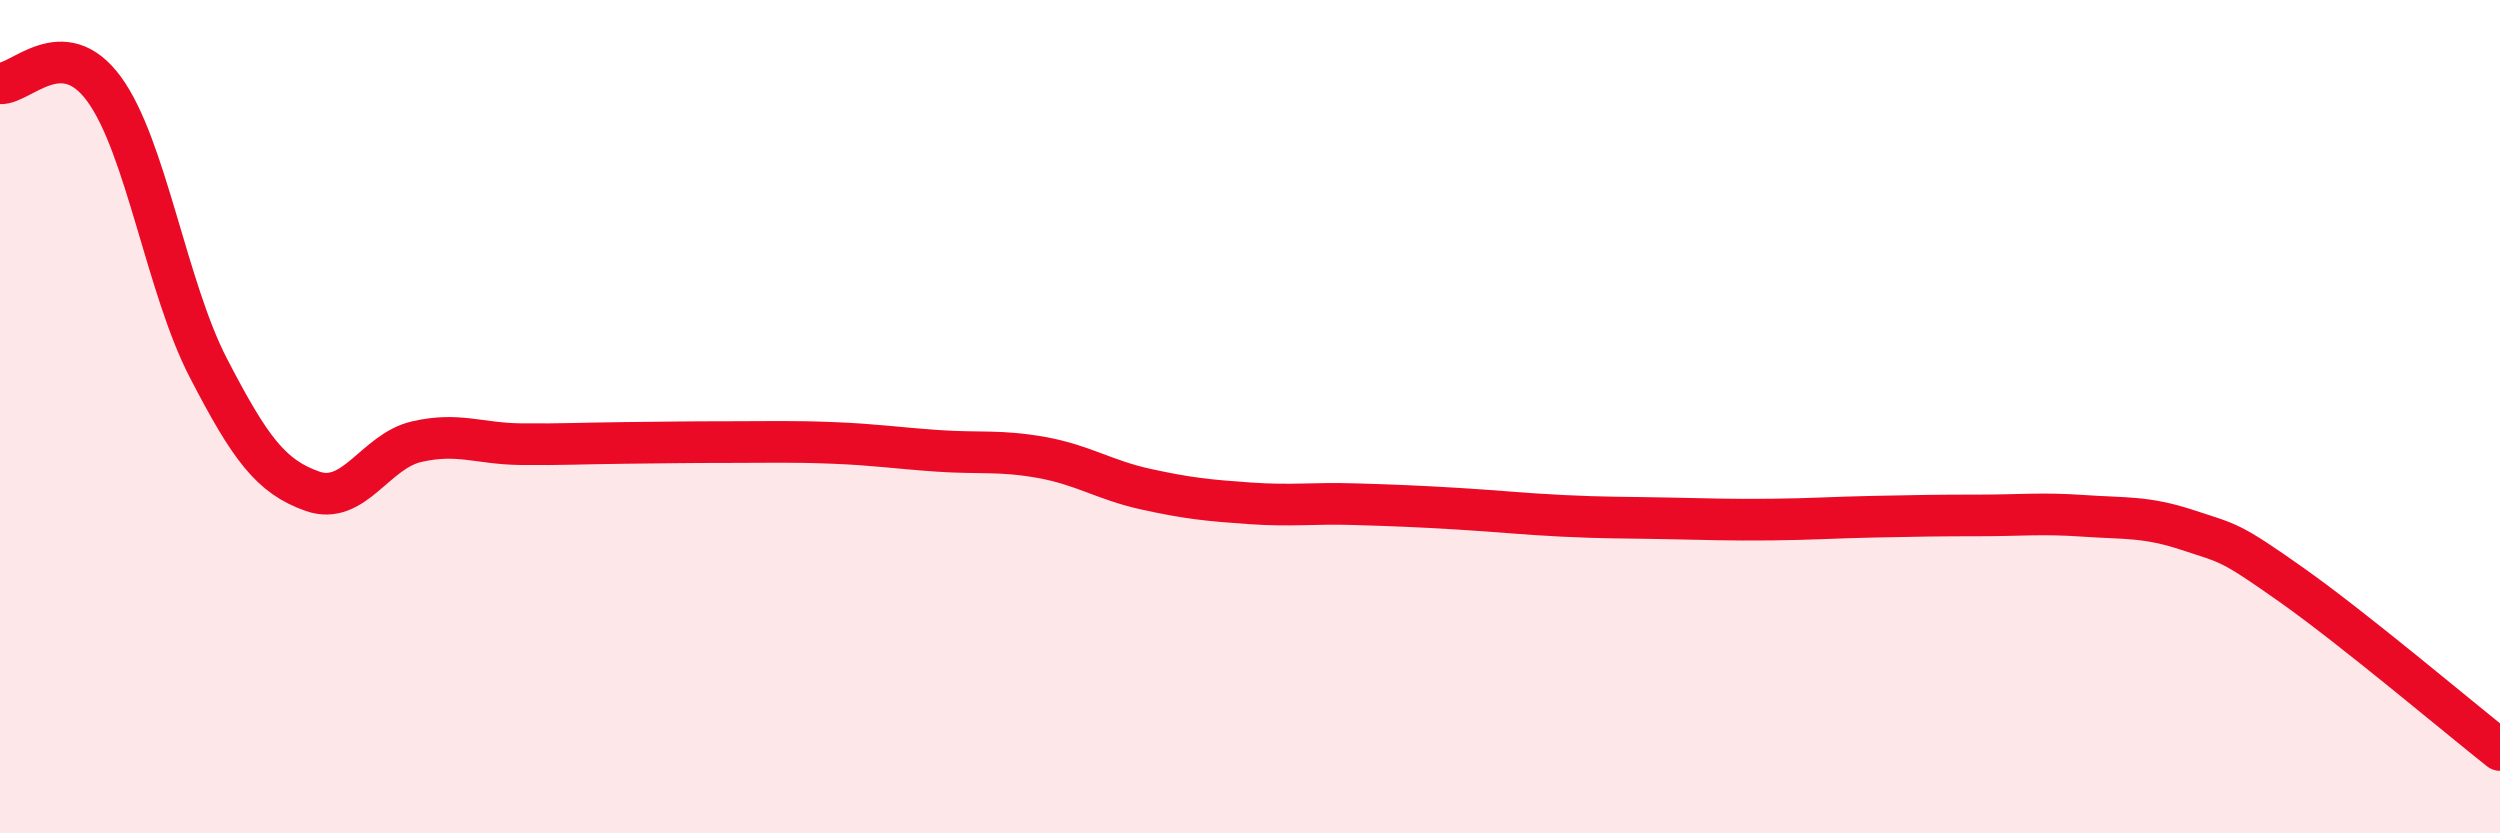 
    <svg width="60" height="20" viewBox="0 0 60 20" xmlns="http://www.w3.org/2000/svg">
      <path
        d="M 0,2 C 0.5,2.03 1.5,0.77 2.5,2.14 C 3.5,3.51 4,6.9 5,8.83 C 6,10.76 6.5,11.44 7.5,11.79 C 8.5,12.14 9,10.83 10,10.6 C 11,10.37 11.5,10.65 12.5,10.66 C 13.5,10.67 14,10.64 15,10.63 C 16,10.62 16.5,10.61 17.5,10.61 C 18.5,10.61 19,10.59 20,10.63 C 21,10.67 21.5,10.75 22.5,10.82 C 23.5,10.89 24,10.8 25,10.98 C 26,11.16 26.5,11.52 27.5,11.74 C 28.5,11.96 29,12.01 30,12.08 C 31,12.15 31.5,12.07 32.5,12.1 C 33.5,12.13 34,12.15 35,12.21 C 36,12.27 36.5,12.33 37.5,12.38 C 38.5,12.43 39,12.42 40,12.44 C 41,12.46 41.5,12.48 42.5,12.47 C 43.5,12.46 44,12.42 45,12.4 C 46,12.38 46.5,12.37 47.5,12.37 C 48.5,12.37 49,12.31 50,12.38 C 51,12.45 51.5,12.39 52.5,12.72 C 53.5,13.05 53.5,12.98 55,14.04 C 56.5,15.1 59,17.21 60,18L60 20L0 20Z"
        fill="#EB0A25"
        opacity="0.1"
        stroke-linecap="round"
        stroke-linejoin="round"
      />
      <path
        d="M 0,2 C 0.5,2.03 1.5,0.77 2.5,2.14 C 3.5,3.51 4,6.9 5,8.83 C 6,10.76 6.5,11.44 7.5,11.79 C 8.5,12.14 9,10.83 10,10.6 C 11,10.37 11.5,10.65 12.5,10.66 C 13.5,10.67 14,10.64 15,10.63 C 16,10.62 16.5,10.61 17.5,10.61 C 18.5,10.61 19,10.59 20,10.63 C 21,10.67 21.5,10.75 22.5,10.82 C 23.5,10.89 24,10.8 25,10.98 C 26,11.16 26.5,11.52 27.5,11.74 C 28.5,11.96 29,12.01 30,12.08 C 31,12.15 31.5,12.07 32.5,12.1 C 33.5,12.13 34,12.15 35,12.21 C 36,12.27 36.5,12.33 37.5,12.38 C 38.5,12.43 39,12.42 40,12.44 C 41,12.46 41.5,12.48 42.5,12.47 C 43.5,12.46 44,12.42 45,12.4 C 46,12.38 46.5,12.37 47.5,12.37 C 48.5,12.37 49,12.31 50,12.38 C 51,12.45 51.5,12.39 52.5,12.72 C 53.5,13.05 53.5,12.98 55,14.04 C 56.5,15.1 59,17.21 60,18"
        stroke="#EB0A25"
        stroke-width="1"
        fill="none"
        stroke-linecap="round"
        stroke-linejoin="round"
      />
    </svg>
  